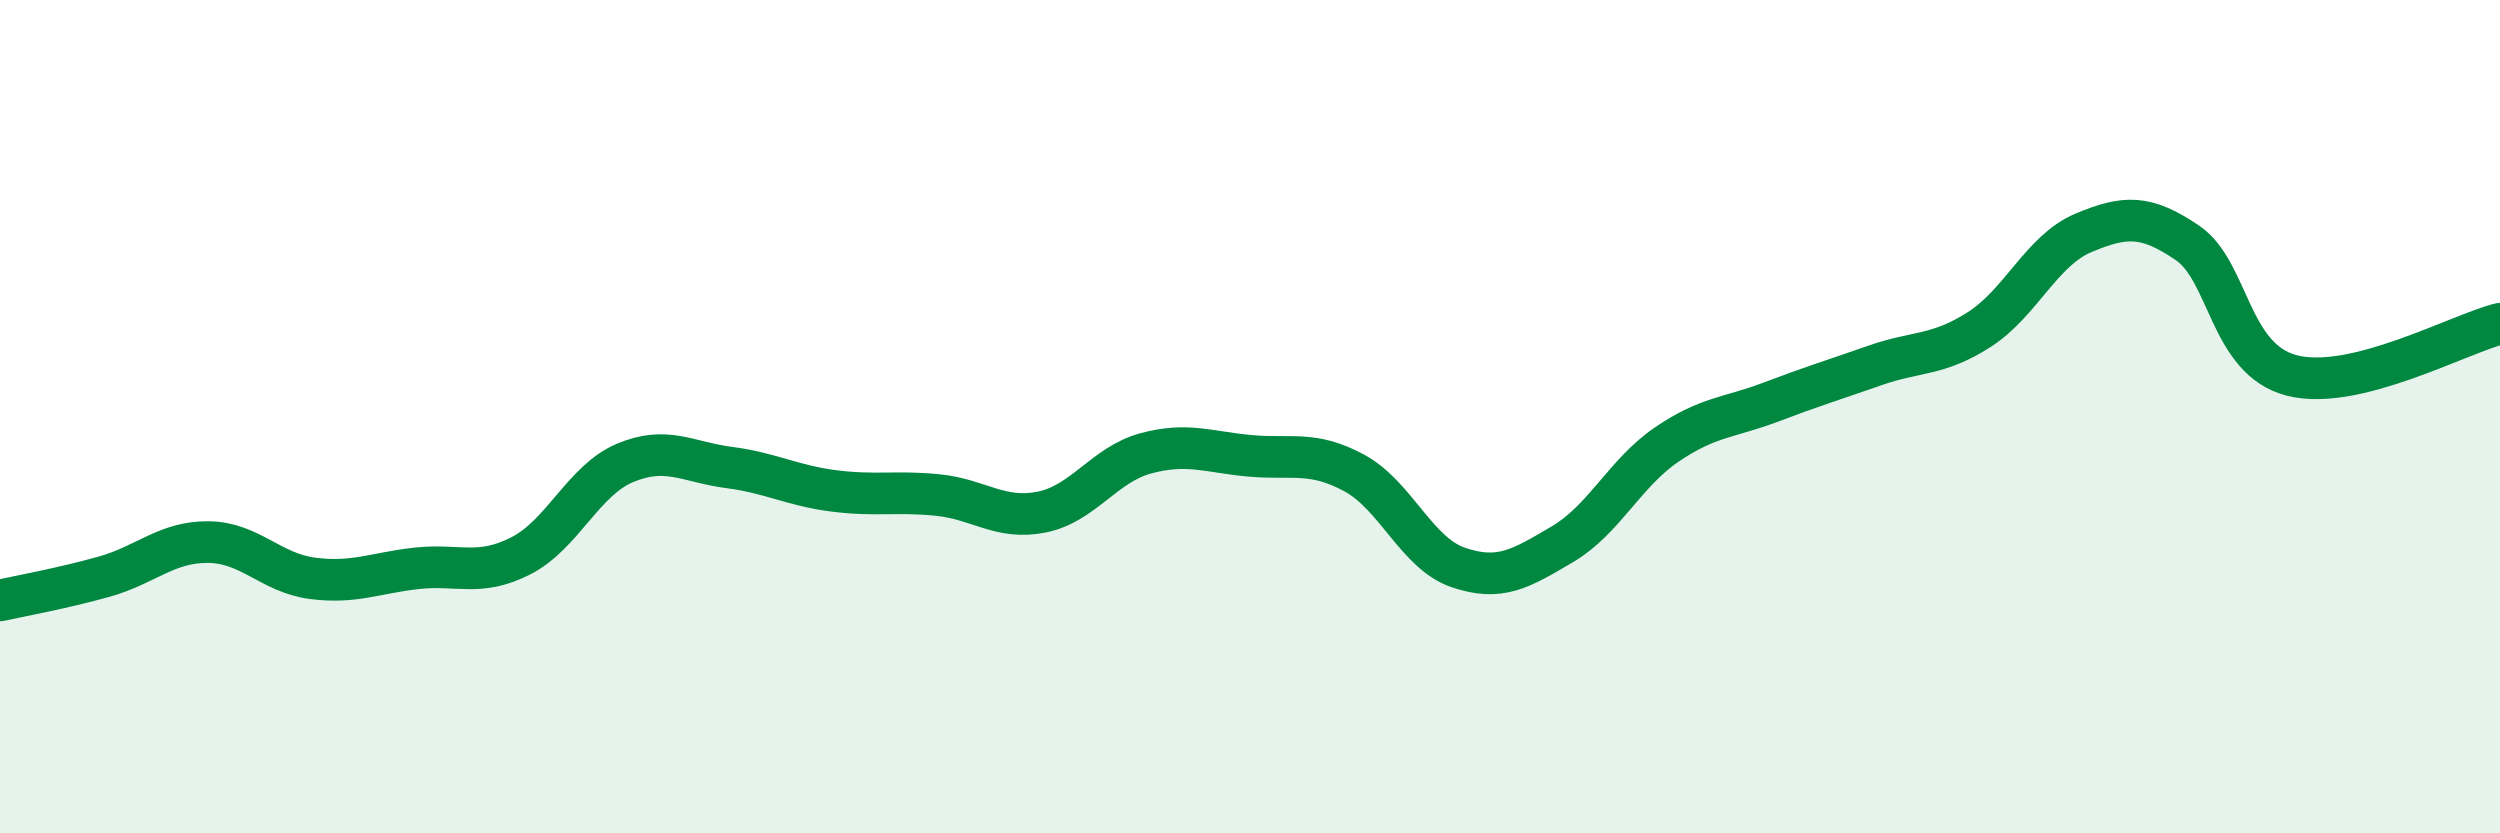 
    <svg width="60" height="20" viewBox="0 0 60 20" xmlns="http://www.w3.org/2000/svg">
      <path
        d="M 0,14.41 C 0.5,14.3 1.5,14.12 2.5,13.84 C 3.5,13.56 4,13 5,13.01 C 6,13.02 6.5,13.75 7.5,13.88 C 8.5,14.01 9,13.75 10,13.64 C 11,13.53 11.5,13.85 12.5,13.34 C 13.5,12.83 14,11.53 15,11.11 C 16,10.69 16.5,11.09 17.5,11.22 C 18.5,11.35 19,11.65 20,11.78 C 21,11.91 21.5,11.78 22.5,11.88 C 23.5,11.98 24,12.49 25,12.29 C 26,12.09 26.5,11.15 27.5,10.88 C 28.5,10.61 29,10.85 30,10.94 C 31,11.03 31.5,10.81 32.5,11.35 C 33.5,11.89 34,13.28 35,13.62 C 36,13.96 36.5,13.65 37.5,13.06 C 38.5,12.47 39,11.35 40,10.67 C 41,9.99 41.5,10.03 42.5,9.65 C 43.5,9.27 44,9.12 45,8.77 C 46,8.42 46.5,8.55 47.5,7.91 C 48.5,7.27 49,6.01 50,5.59 C 51,5.17 51.5,5.15 52.5,5.83 C 53.5,6.51 53.5,8.62 55,9.01 C 56.5,9.4 59,8.02 60,7.77L60 20L0 20Z"
        fill="#008740"
        opacity="0.1"
        stroke-linecap="round"
        stroke-linejoin="round"
      />
      <path
        d="M 0,14.41 C 0.5,14.3 1.5,14.12 2.5,13.84 C 3.5,13.56 4,13 5,13.01 C 6,13.02 6.5,13.75 7.5,13.88 C 8.5,14.01 9,13.75 10,13.64 C 11,13.53 11.5,13.85 12.5,13.34 C 13.5,12.83 14,11.53 15,11.11 C 16,10.69 16.5,11.09 17.5,11.22 C 18.5,11.35 19,11.65 20,11.78 C 21,11.91 21.5,11.78 22.5,11.88 C 23.5,11.98 24,12.49 25,12.29 C 26,12.09 26.5,11.15 27.5,10.88 C 28.5,10.61 29,10.85 30,10.94 C 31,11.03 31.5,10.81 32.5,11.35 C 33.5,11.89 34,13.28 35,13.62 C 36,13.96 36.5,13.65 37.5,13.06 C 38.5,12.47 39,11.35 40,10.67 C 41,9.99 41.5,10.03 42.5,9.65 C 43.5,9.27 44,9.12 45,8.77 C 46,8.42 46.5,8.55 47.5,7.91 C 48.5,7.27 49,6.01 50,5.59 C 51,5.17 51.5,5.15 52.5,5.83 C 53.5,6.51 53.5,8.62 55,9.01 C 56.5,9.4 59,8.02 60,7.77"
        stroke="#008740"
        stroke-width="1"
        fill="none"
        stroke-linecap="round"
        stroke-linejoin="round"
      />
    </svg>
  